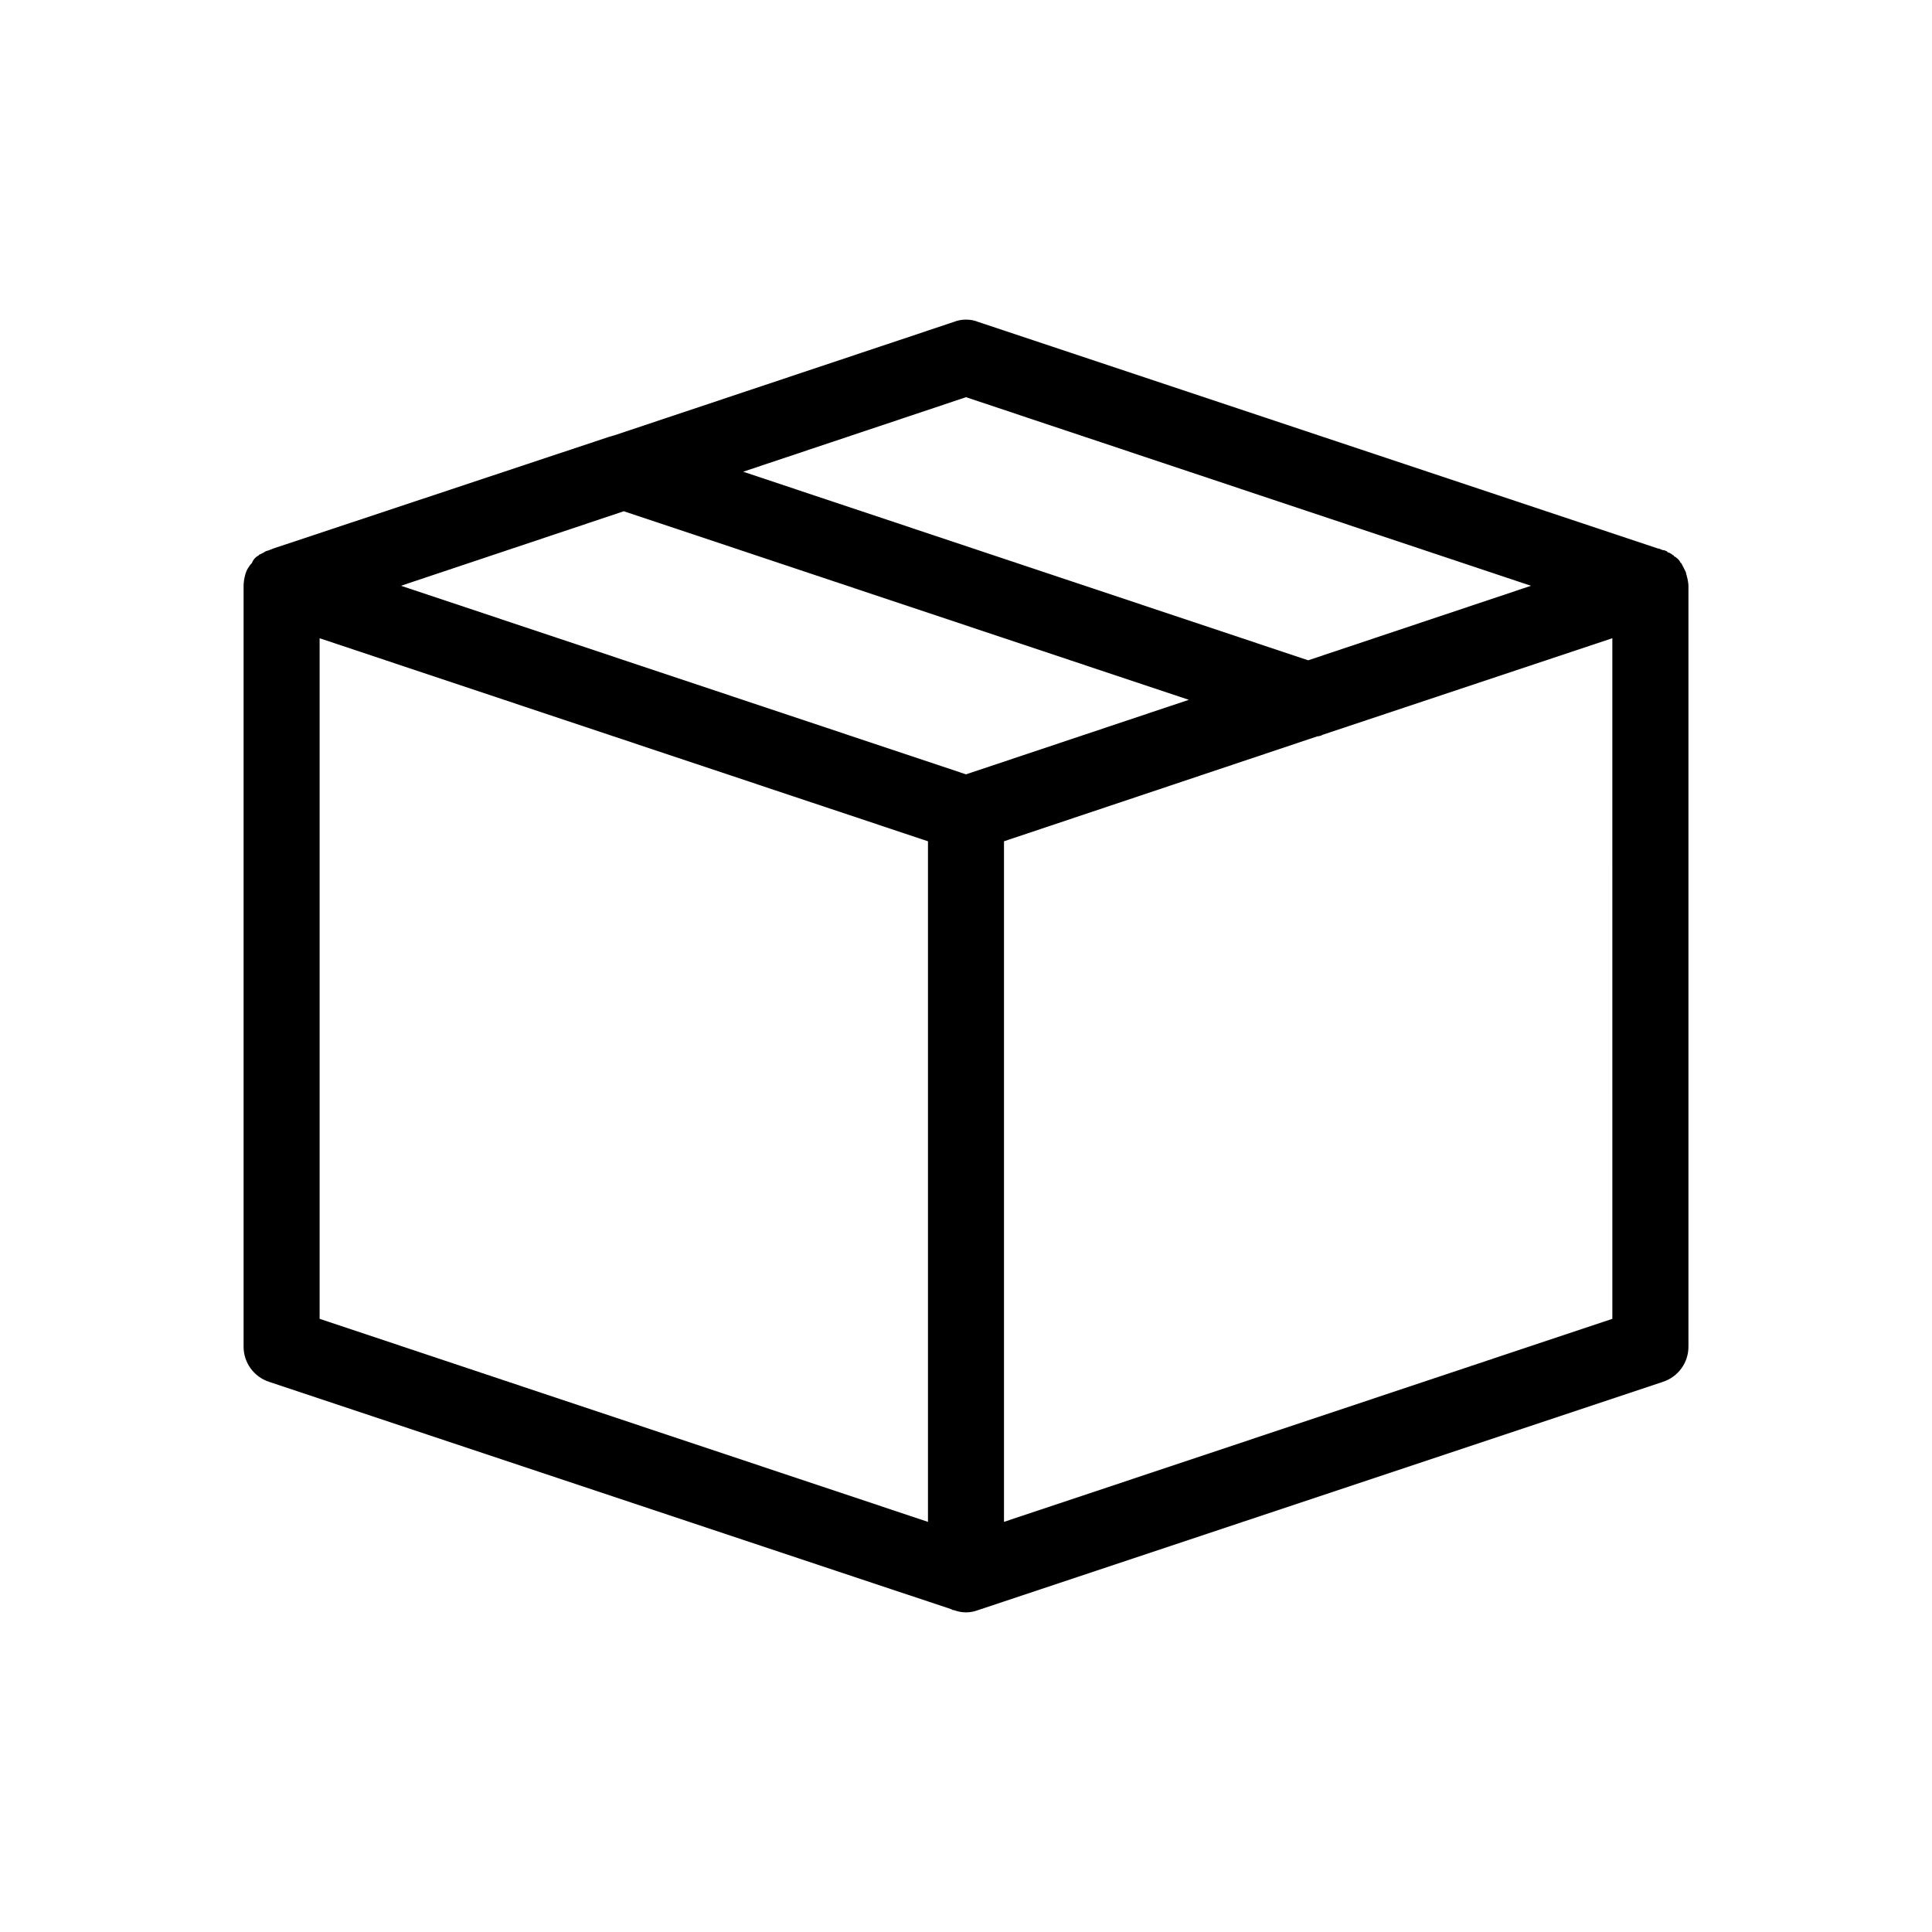 <?xml version="1.0" encoding="UTF-8"?>
<!-- Uploaded to: ICON Repo, www.svgrepo.com, Generator: ICON Repo Mixer Tools -->
<svg fill="#000000" width="800px" height="800px" version="1.1" viewBox="144 144 512 512" xmlns="http://www.w3.org/2000/svg">
 <path d="m591.04 296.82c0-0.402-0.203-0.605-0.203-0.805v-0.199c-0.359-0.828-0.766-1.633-1.207-2.422 0-0.109-0.09-0.199-0.203-0.199-0.391-0.785-1.027-1.422-1.812-1.812 0-0.203 0-0.203-0.203-0.203-0.395-0.383-0.879-0.66-1.41-0.805-0.203-0.203-0.402-0.402-0.605-0.402l0.004-0.004c-0.246-0.137-0.527-0.207-0.809-0.199l-1.008-0.402h-0.199l-178.95-59.652-1.211-0.402c-0.961-0.395-1.984-0.602-3.023-0.605h-0.402c-1.035 0.004-2.062 0.211-3.023 0.605l-1.211 0.402-88.668 29.625-1.41 0.402-89.074 29.625-1.008 0.402c-0.402 0.203-1.008 0.203-1.41 0.605l-1.211 0.605v-0.004c-0.109 0-0.199 0.09-0.199 0.203-0.844 0.41-1.496 1.133-1.812 2.016-0.879 0.895-1.504 2.008-1.816 3.223-0.246 0.922-0.383 1.871-0.402 2.824v201.52c-0.059 4.32 2.727 8.172 6.852 9.469l180.77 60.254v0.004c0.164 0.152 0.383 0.227 0.605 0.199 2.074 0.809 4.375 0.809 6.449 0l0.605-0.203 180.77-60.254c4.125-1.297 6.91-5.148 6.852-9.469v-201.52c-0.035-0.82-0.172-1.633-0.402-2.422zm-191.04-47.559 149.73 49.98-59.047 19.746-149.73-49.977zm-10.078 298.05-161.22-53.809v-180.36l161.22 53.809zm10.078-198.1-149.73-49.977 59.047-19.75 149.73 49.977zm171.29 144.29-161.22 53.809v-180.36l83.027-27.809v-0.004c0.496-0.012 0.984-0.148 1.41-0.402l76.781-25.594z"/>
</svg>